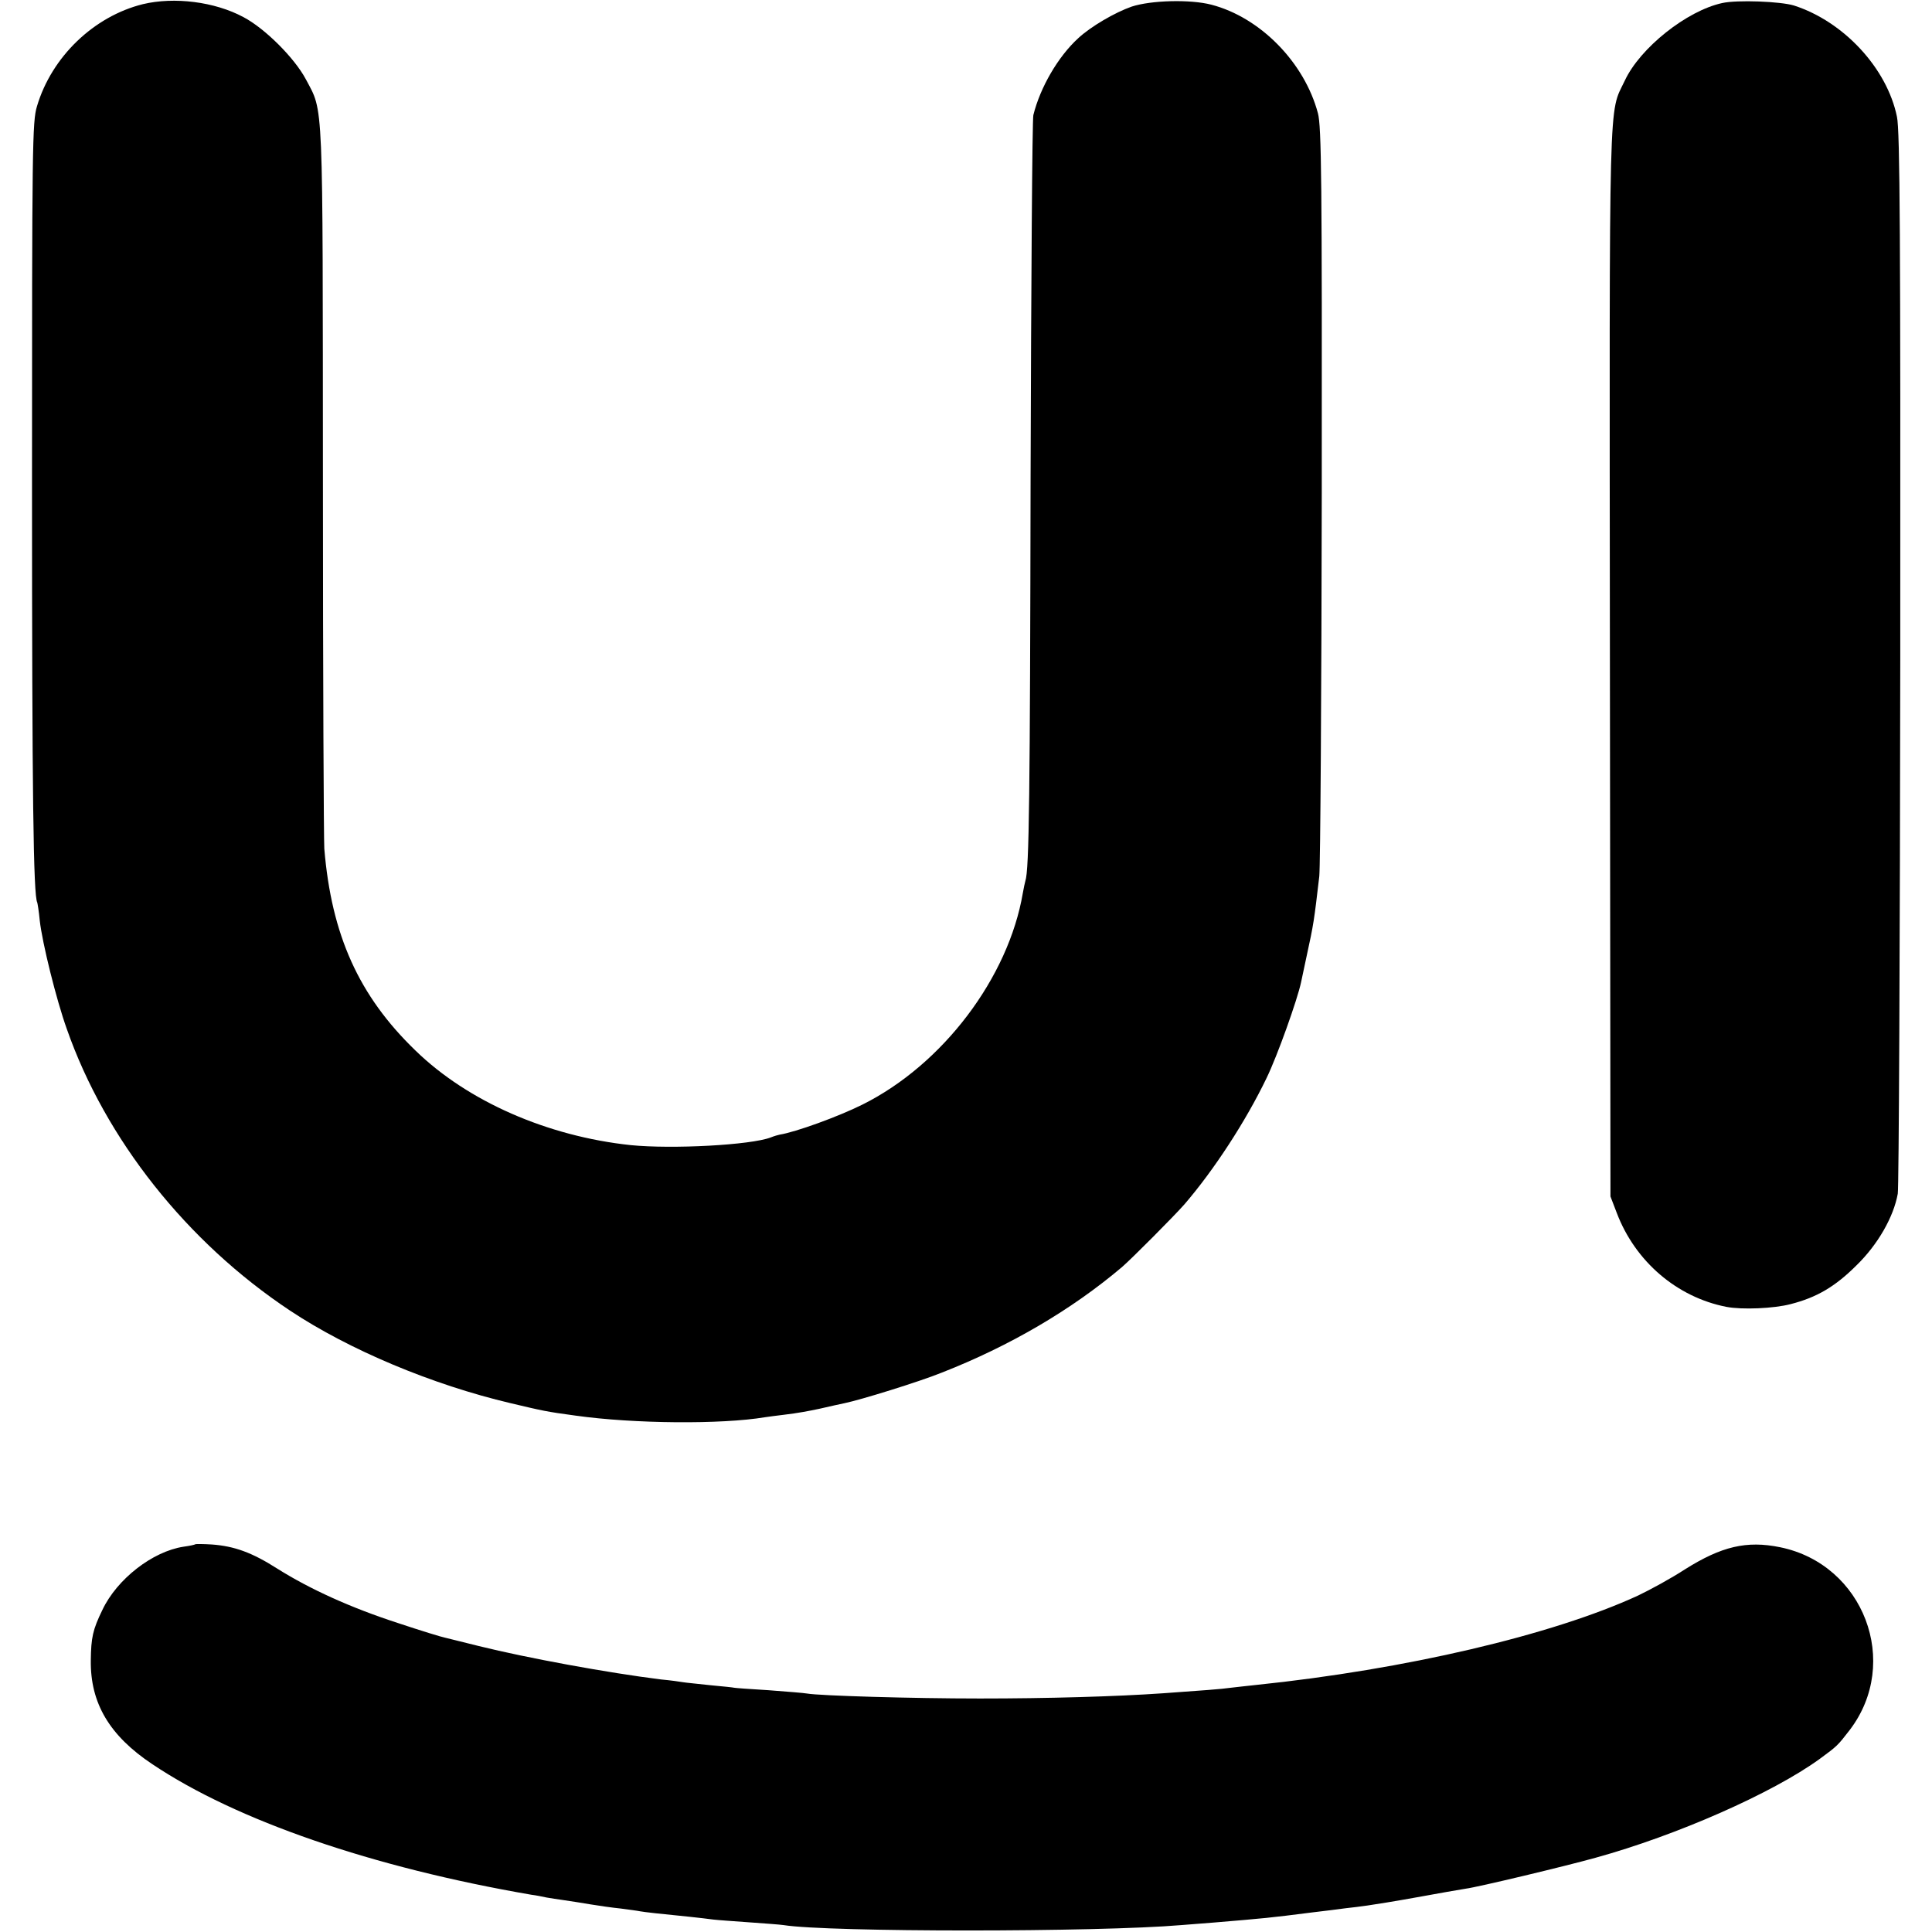 <?xml version="1.0" standalone="no"?>
<!DOCTYPE svg PUBLIC "-//W3C//DTD SVG 20010904//EN"
 "http://www.w3.org/TR/2001/REC-SVG-20010904/DTD/svg10.dtd">
<svg version="1.0" xmlns="http://www.w3.org/2000/svg"
 width="700pt" height="700pt" viewBox="0 0 700 700"
 preserveAspectRatio="xMidYMid meet">
<g transform="translate(0,700) scale(0.1,-0.1)"
fill="#000000" stroke="none">
<path d="M518 6985 c-178 -44 -331 -191 -384 -370 -17 -56 -18 -137 -18 -1370
0 -1128 5 -1491 19 -1515 1 -3 6 -32 9 -65 9 -81 60 -287 98 -393 140 -400
435 -772 808 -1020 215 -143 516 -269 800 -336 114 -27 130 -31 235 -45 212
-30 531 -32 686 -6 13 2 44 6 69 9 51 6 93 14 130 22 49 11 65 15 90 20 58 12
269 77 353 111 245 96 469 227 652 382 36 31 189 185 226 227 107 124 223 302
298 458 39 80 112 285 125 347 3 13 12 56 20 94 26 119 27 128 46 290 4 39 8
664 9 1390 1 1127 -1 1328 -14 1375 -49 184 -209 347 -386 393 -77 20 -219 16
-289 -7 -60 -21 -148 -72 -194 -115 -72 -66 -137 -177 -162 -278 -4 -15 -8
-604 -10 -1308 -2 -1155 -5 -1427 -19 -1467 -2 -7 -6 -26 -9 -43 -52 -307
-290 -622 -581 -767 -88 -44 -243 -100 -300 -109 -5 -1 -20 -5 -32 -10 -73
-28 -358 -43 -508 -28 -301 32 -590 158 -780 343 -205 198 -304 418 -330 731
-2 28 -5 626 -5 1330 -1 1409 3 1335 -62 1458 -41 77 -148 184 -226 225 -104
56 -251 74 -364 47z"/>
<path d="M6240 6989 c-129 -28 -298 -163 -353 -281 -59 -125 -56 7 -54 -2103
l2 -1940 23 -60 c67 -176 218 -305 397 -340 57 -11 173 -6 233 10 94 24 161
63 239 141 77 75 134 175 149 259 4 22 8 895 9 1940 1 1522 -1 1912 -12 1962
-36 176 -193 345 -373 403 -49 15 -206 21 -260 9z"/>
<path d="M708 1405 c-2 -2 -21 -6 -43 -9 -112 -17 -241 -117 -294 -229 -35
-72 -41 -100 -42 -183 -2 -155 68 -273 223 -376 304 -204 798 -374 1373 -473
17 -2 41 -7 55 -10 13 -2 42 -7 65 -10 22 -3 65 -10 95 -15 30 -5 79 -12 109
-15 30 -4 61 -8 70 -10 16 -3 70 -9 181 -20 30 -3 69 -8 85 -10 17 -2 75 -6
130 -10 55 -4 111 -8 124 -10 162 -26 1137 -26 1441 0 25 2 77 6 115 9 191 16
203 17 360 37 44 5 98 12 120 15 22 2 58 7 80 10 22 3 103 16 180 30 77 14
156 28 176 31 41 5 359 81 470 112 294 81 641 234 812 358 64 47 65 48 109
105 186 244 51 600 -252 662 -122 25 -213 3 -345 -80 -49 -32 -126 -74 -170
-95 -310 -143 -843 -268 -1385 -324 -30 -3 -71 -8 -90 -10 -34 -5 -105 -10
-245 -20 -172 -12 -420 -19 -665 -19 -245 0 -581 10 -626 18 -10 2 -73 7 -139
12 -66 4 -122 8 -125 9 -3 1 -41 5 -85 9 -44 5 -89 9 -100 11 -11 2 -47 7 -80
10 -192 24 -482 77 -660 121 -55 14 -110 27 -121 30 -12 2 -90 26 -174 54
-169 55 -317 122 -436 197 -91 58 -155 81 -236 87 -32 2 -59 2 -60 1z"/>
</g>
</svg>
